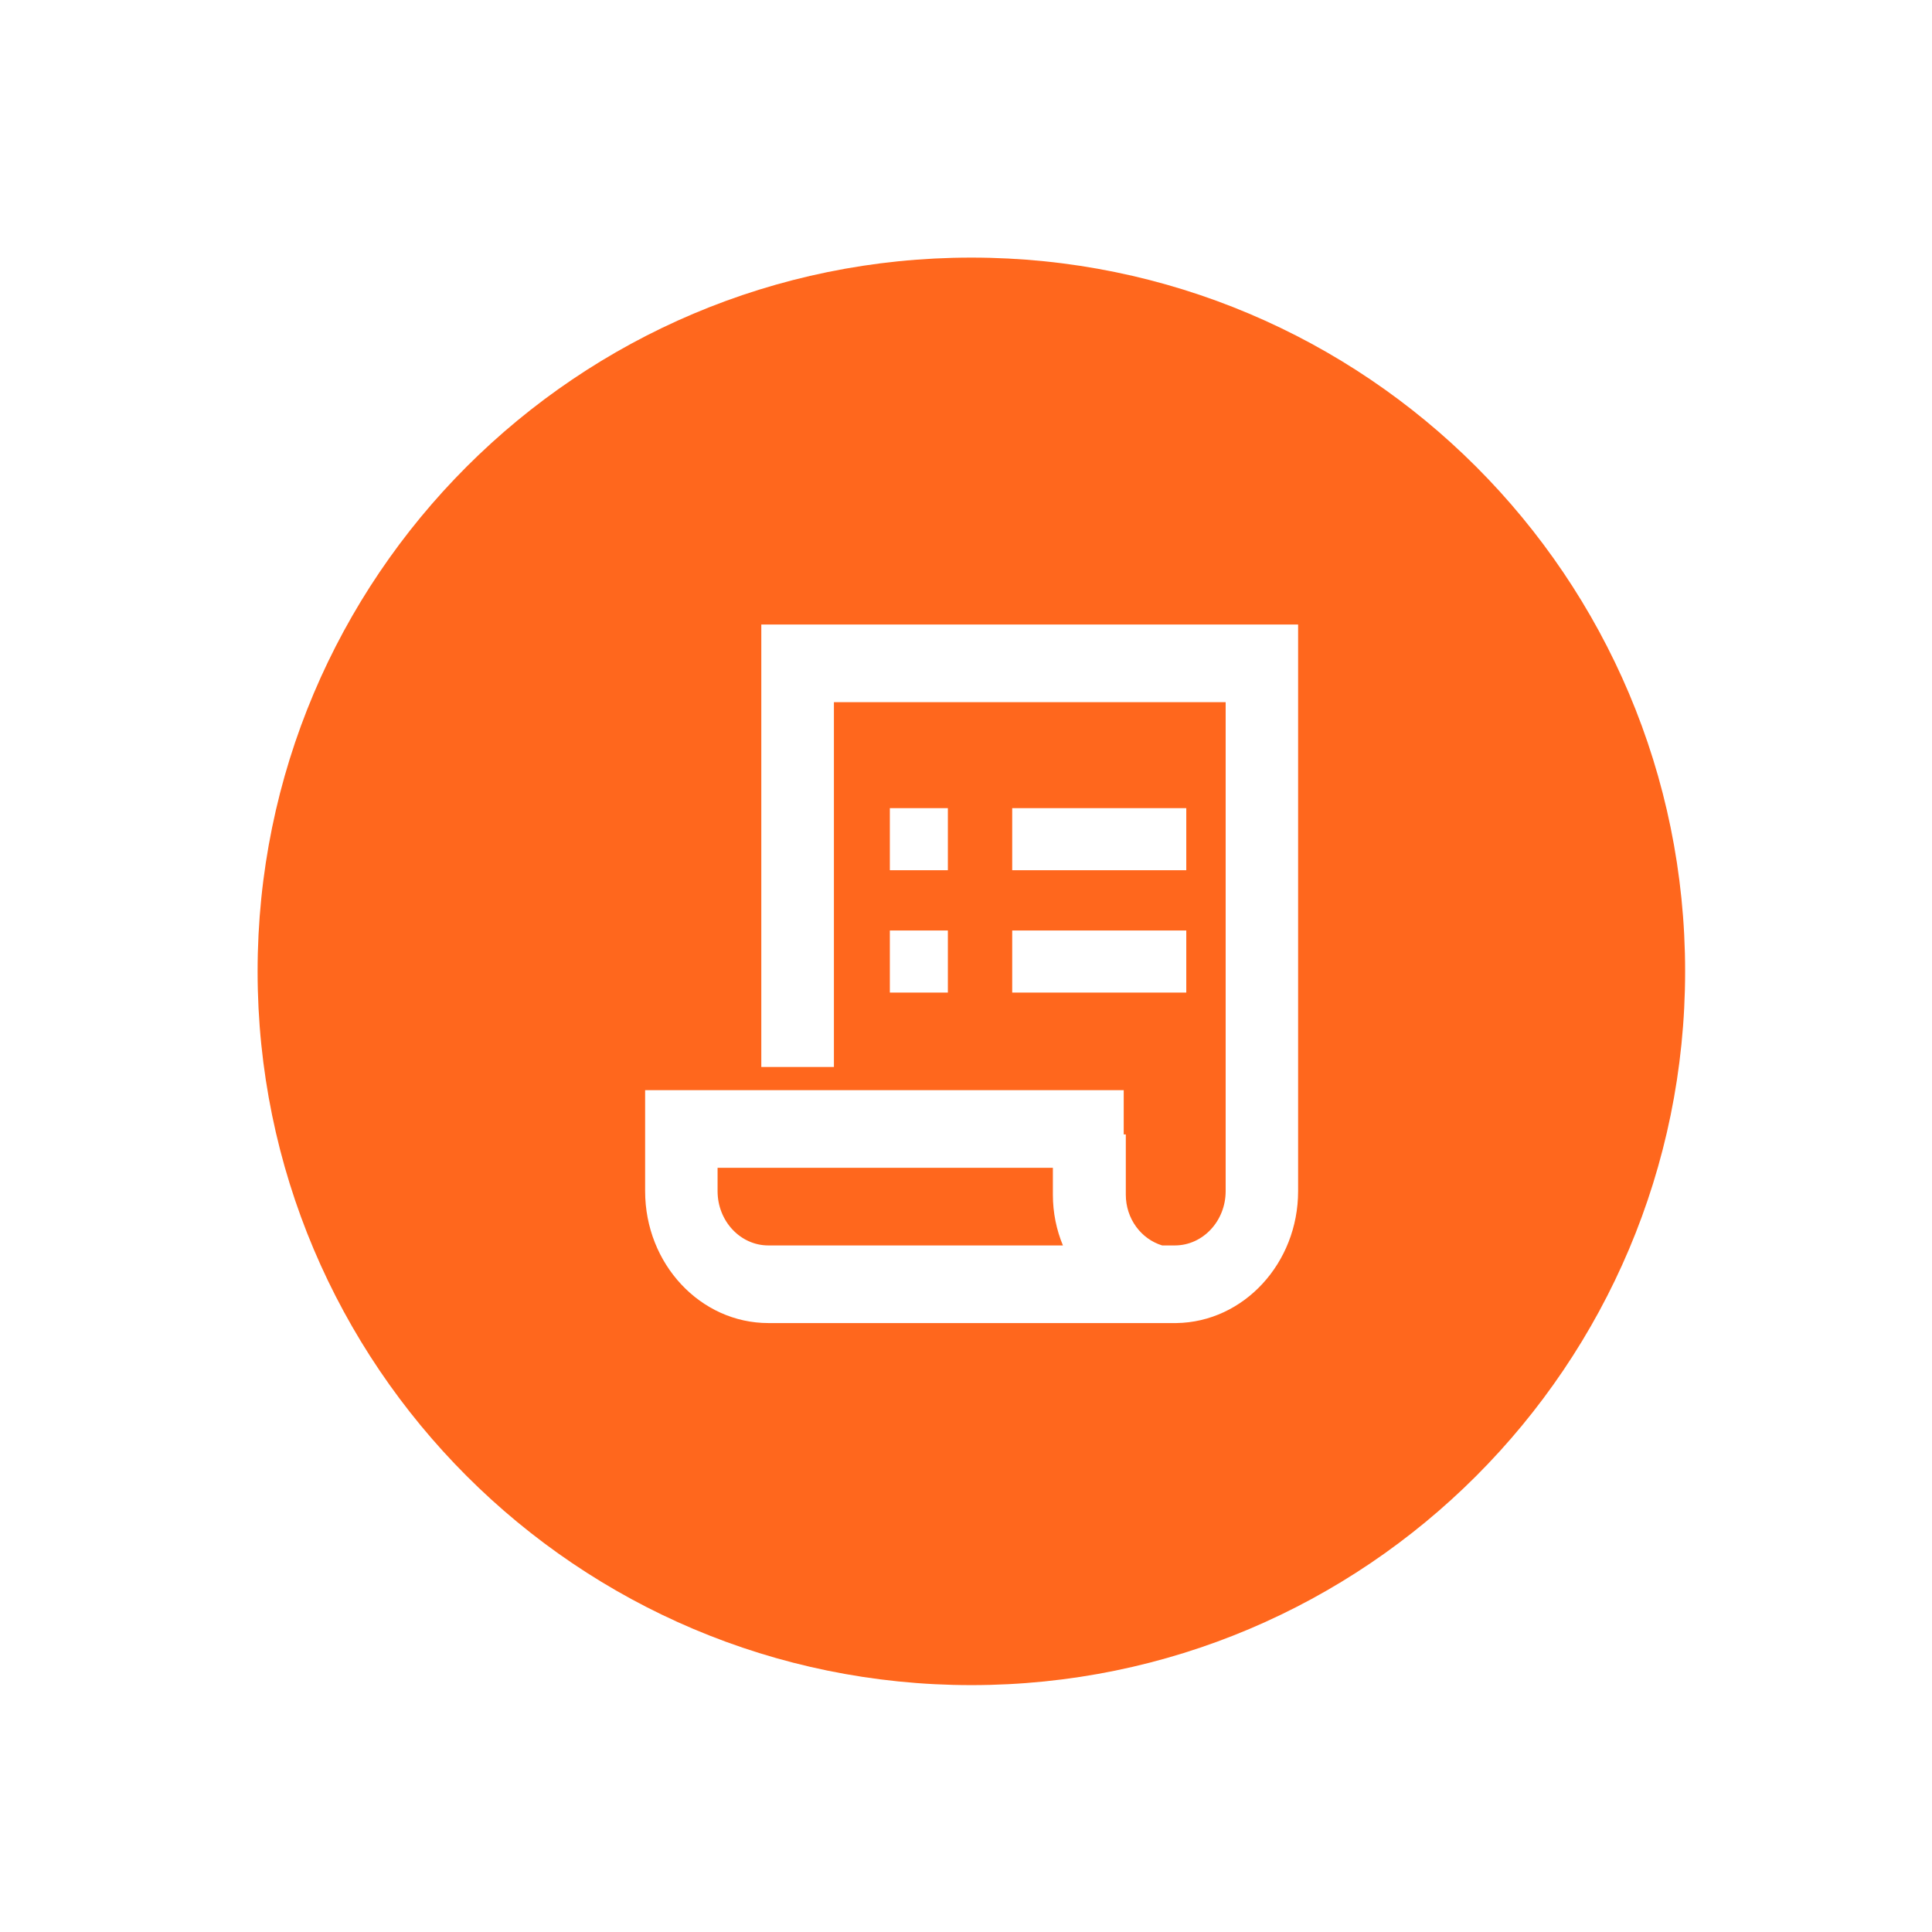 <svg width="60" height="60" viewBox="0 0 60 60" fill="none" xmlns="http://www.w3.org/2000/svg">
<rect width="60" height="60" fill="white"/>
<path fill-rule="evenodd" clip-rule="evenodd" d="M34.898 35.23V33.856H20.035V36.992C20.035 39.252 21.751 41.089 23.865 41.089H36.483C36.493 41.089 36.498 41.089 36.508 41.089C36.519 41.089 36.524 41.089 36.534 41.089V41.089C38.623 41.059 40.314 39.231 40.314 36.992V19.395H23.643V33.136H25.898V21.806H38.064V36.992C38.064 37.923 37.354 38.678 36.488 38.678H36.091C35.436 38.477 34.963 37.847 34.963 37.102V35.23H34.898V35.23ZM32.698 36.267H22.285V36.992C22.285 37.923 22.994 38.678 23.86 38.678H33.01C32.809 38.195 32.698 37.661 32.698 37.102V36.267V36.267ZM30.167 52.333C42.413 52.333 52.333 42.407 52.333 30.167C52.333 17.921 42.407 8 30.167 8C17.921 8 8 17.926 8 30.167C8 42.407 17.926 52.333 30.167 52.333V52.333ZM27.635 27.026H29.437V25.098H27.635V27.026V27.026ZM31.435 27.026H36.841V25.098H31.435V27.026V27.026ZM27.635 30.826H29.437V28.898H27.635V30.826V30.826ZM31.435 30.826H36.841V28.898H31.435V30.826V30.826Z" fill="#FF671D"/>
</svg>
